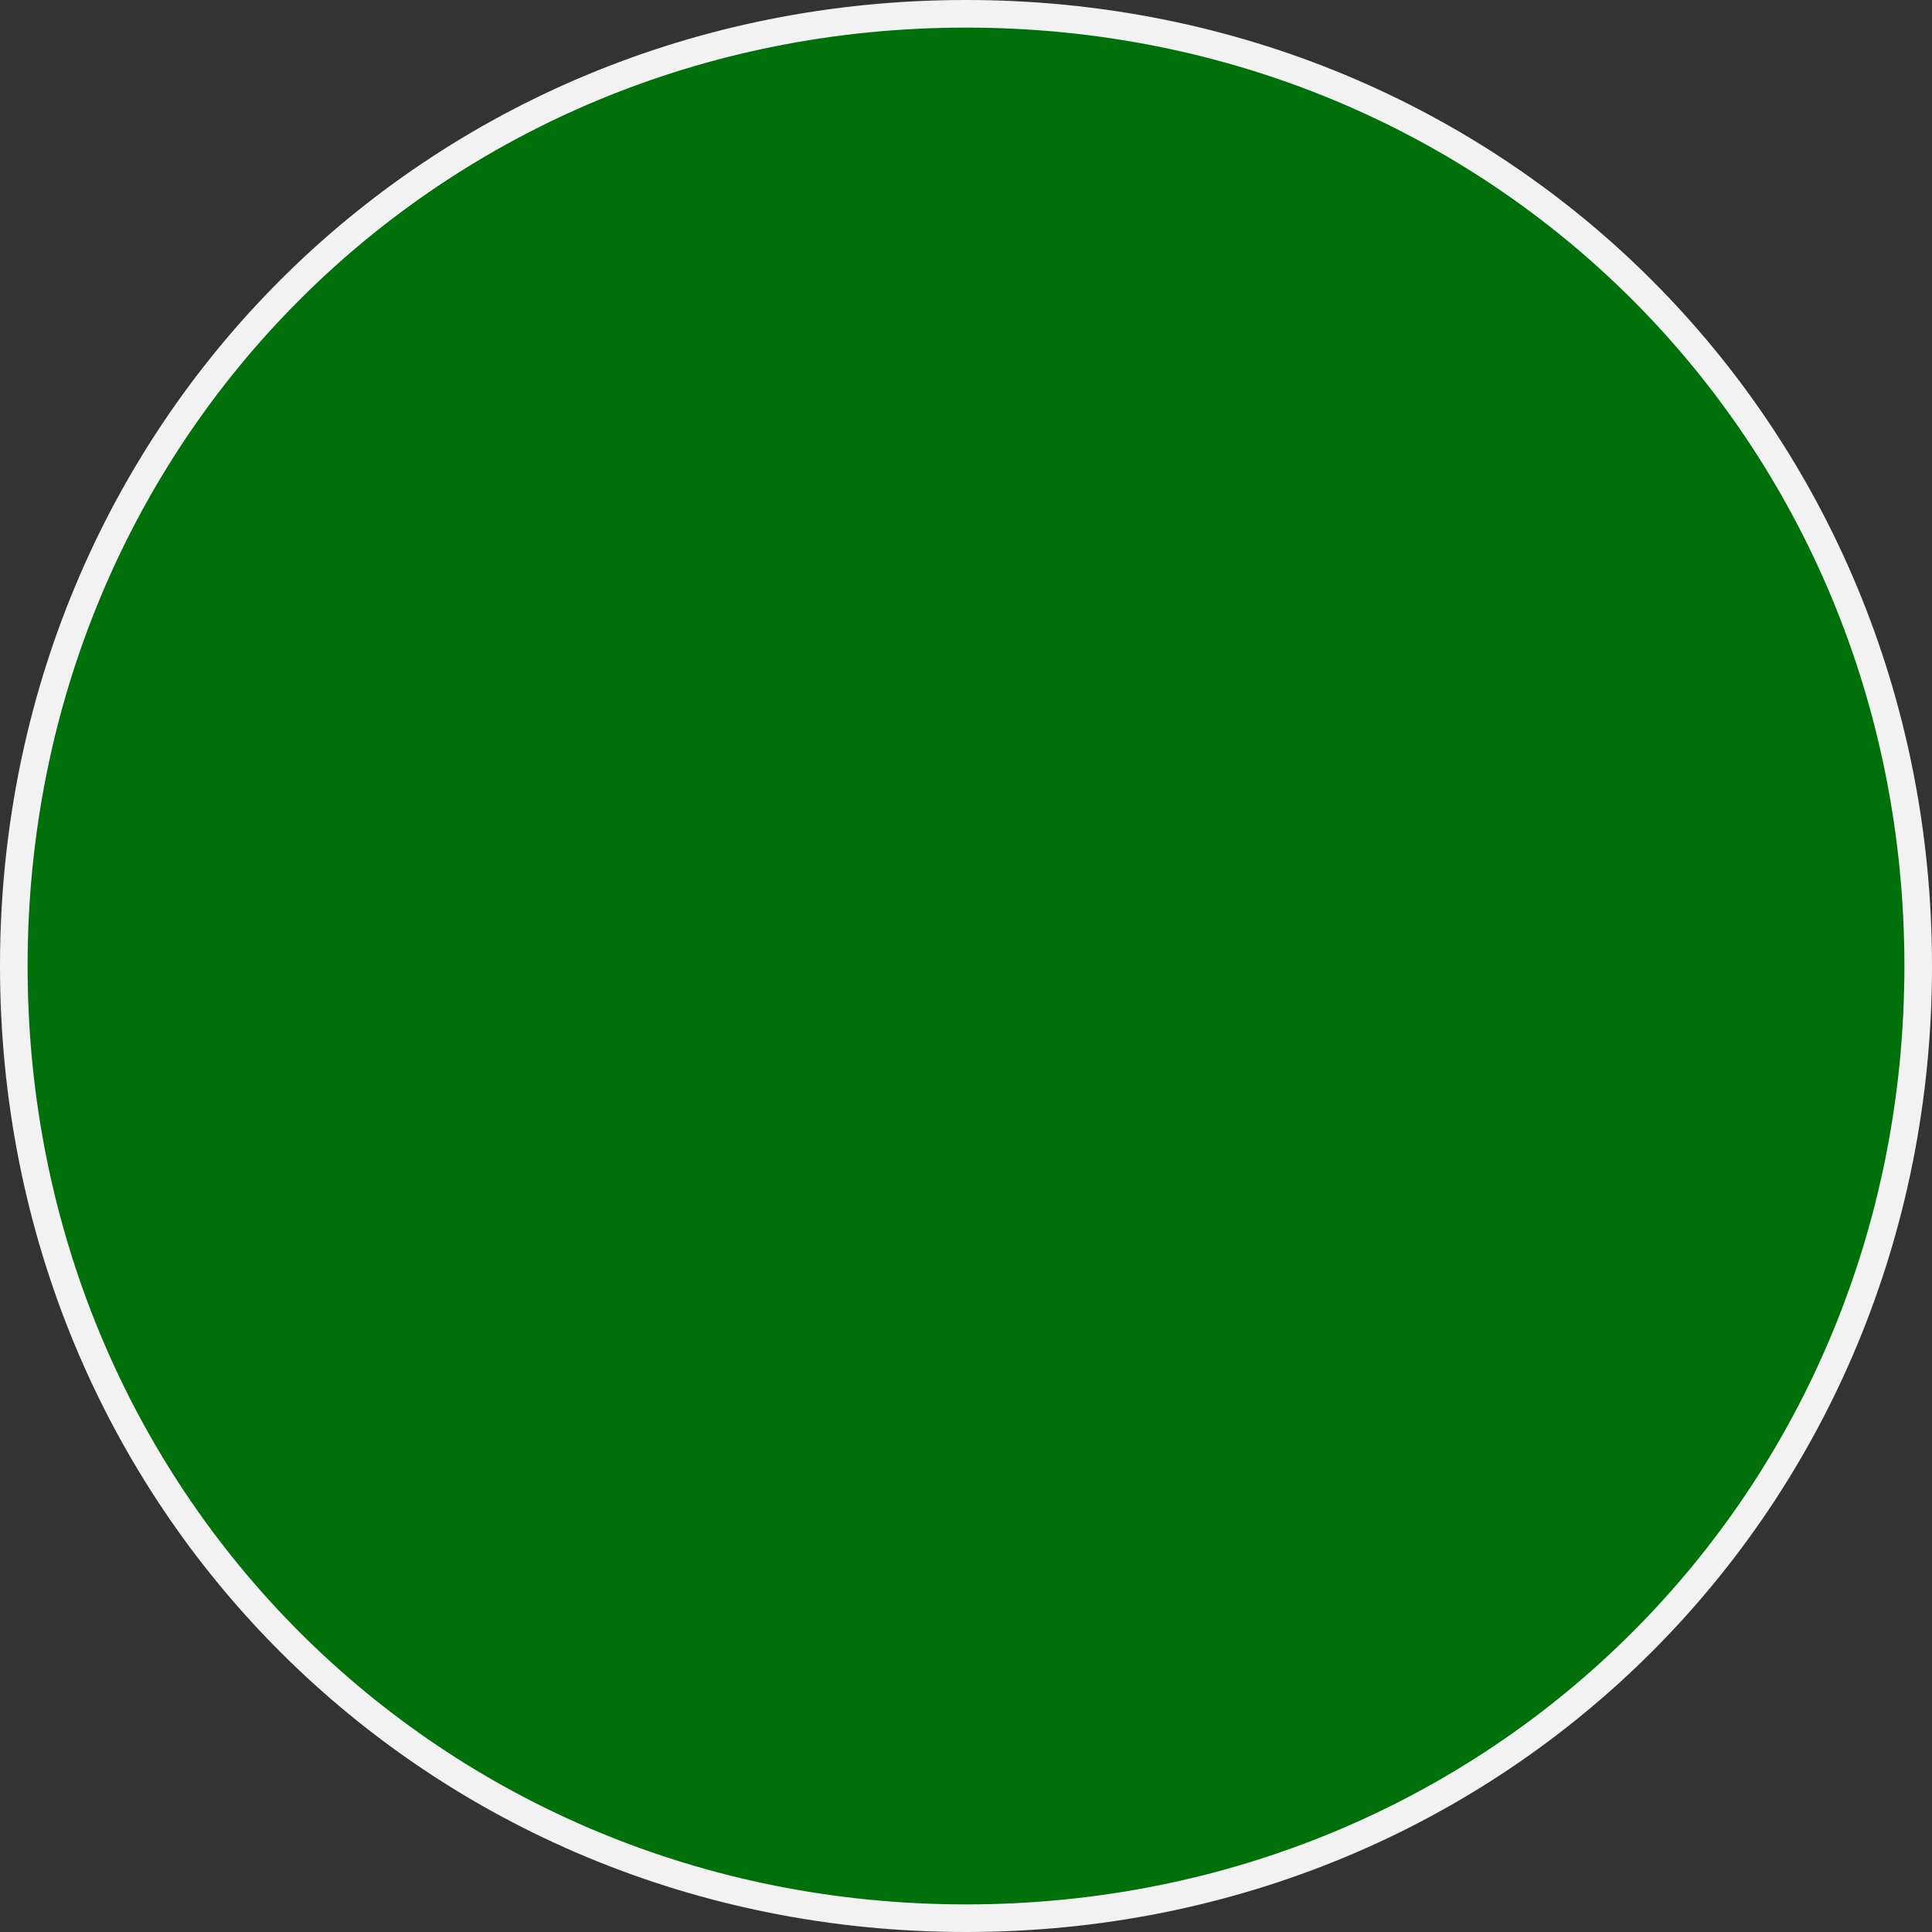 ﻿<?xml version="1.0" encoding="utf-8"?>
<svg version="1.1" xmlns:xlink="http://www.w3.org/1999/xlink" width="140px" height="140px" xmlns="http://www.w3.org/2000/svg">
  <rect width="100%" height="100%" fill="#333333" stroke="none"/>
  <g transform="matrix(1 0 0 1 -821 -6309 )">
    <path d="M 891 6310  C 929.64 6310  960 6340.36  960 6379  C 960 6417.64  929.64 6448  891 6448  C 852.36 6448  822 6417.64  822 6379  C 822 6340.36  852.36 6310  891 6310  Z " fill-rule="nonzero" fill="#00710a" stroke="none" />
    <path d="M 891 6310  C 929.64 6310  960 6340.36  960 6379  C 960 6417.64  929.64 6448  891 6448  C 852.36 6448  822 6417.64  822 6379  C 822 6340.36  852.36 6310  891 6310  Z " stroke-width="2" stroke="#f2f2f2" fill="none" />
  </g>
</svg>